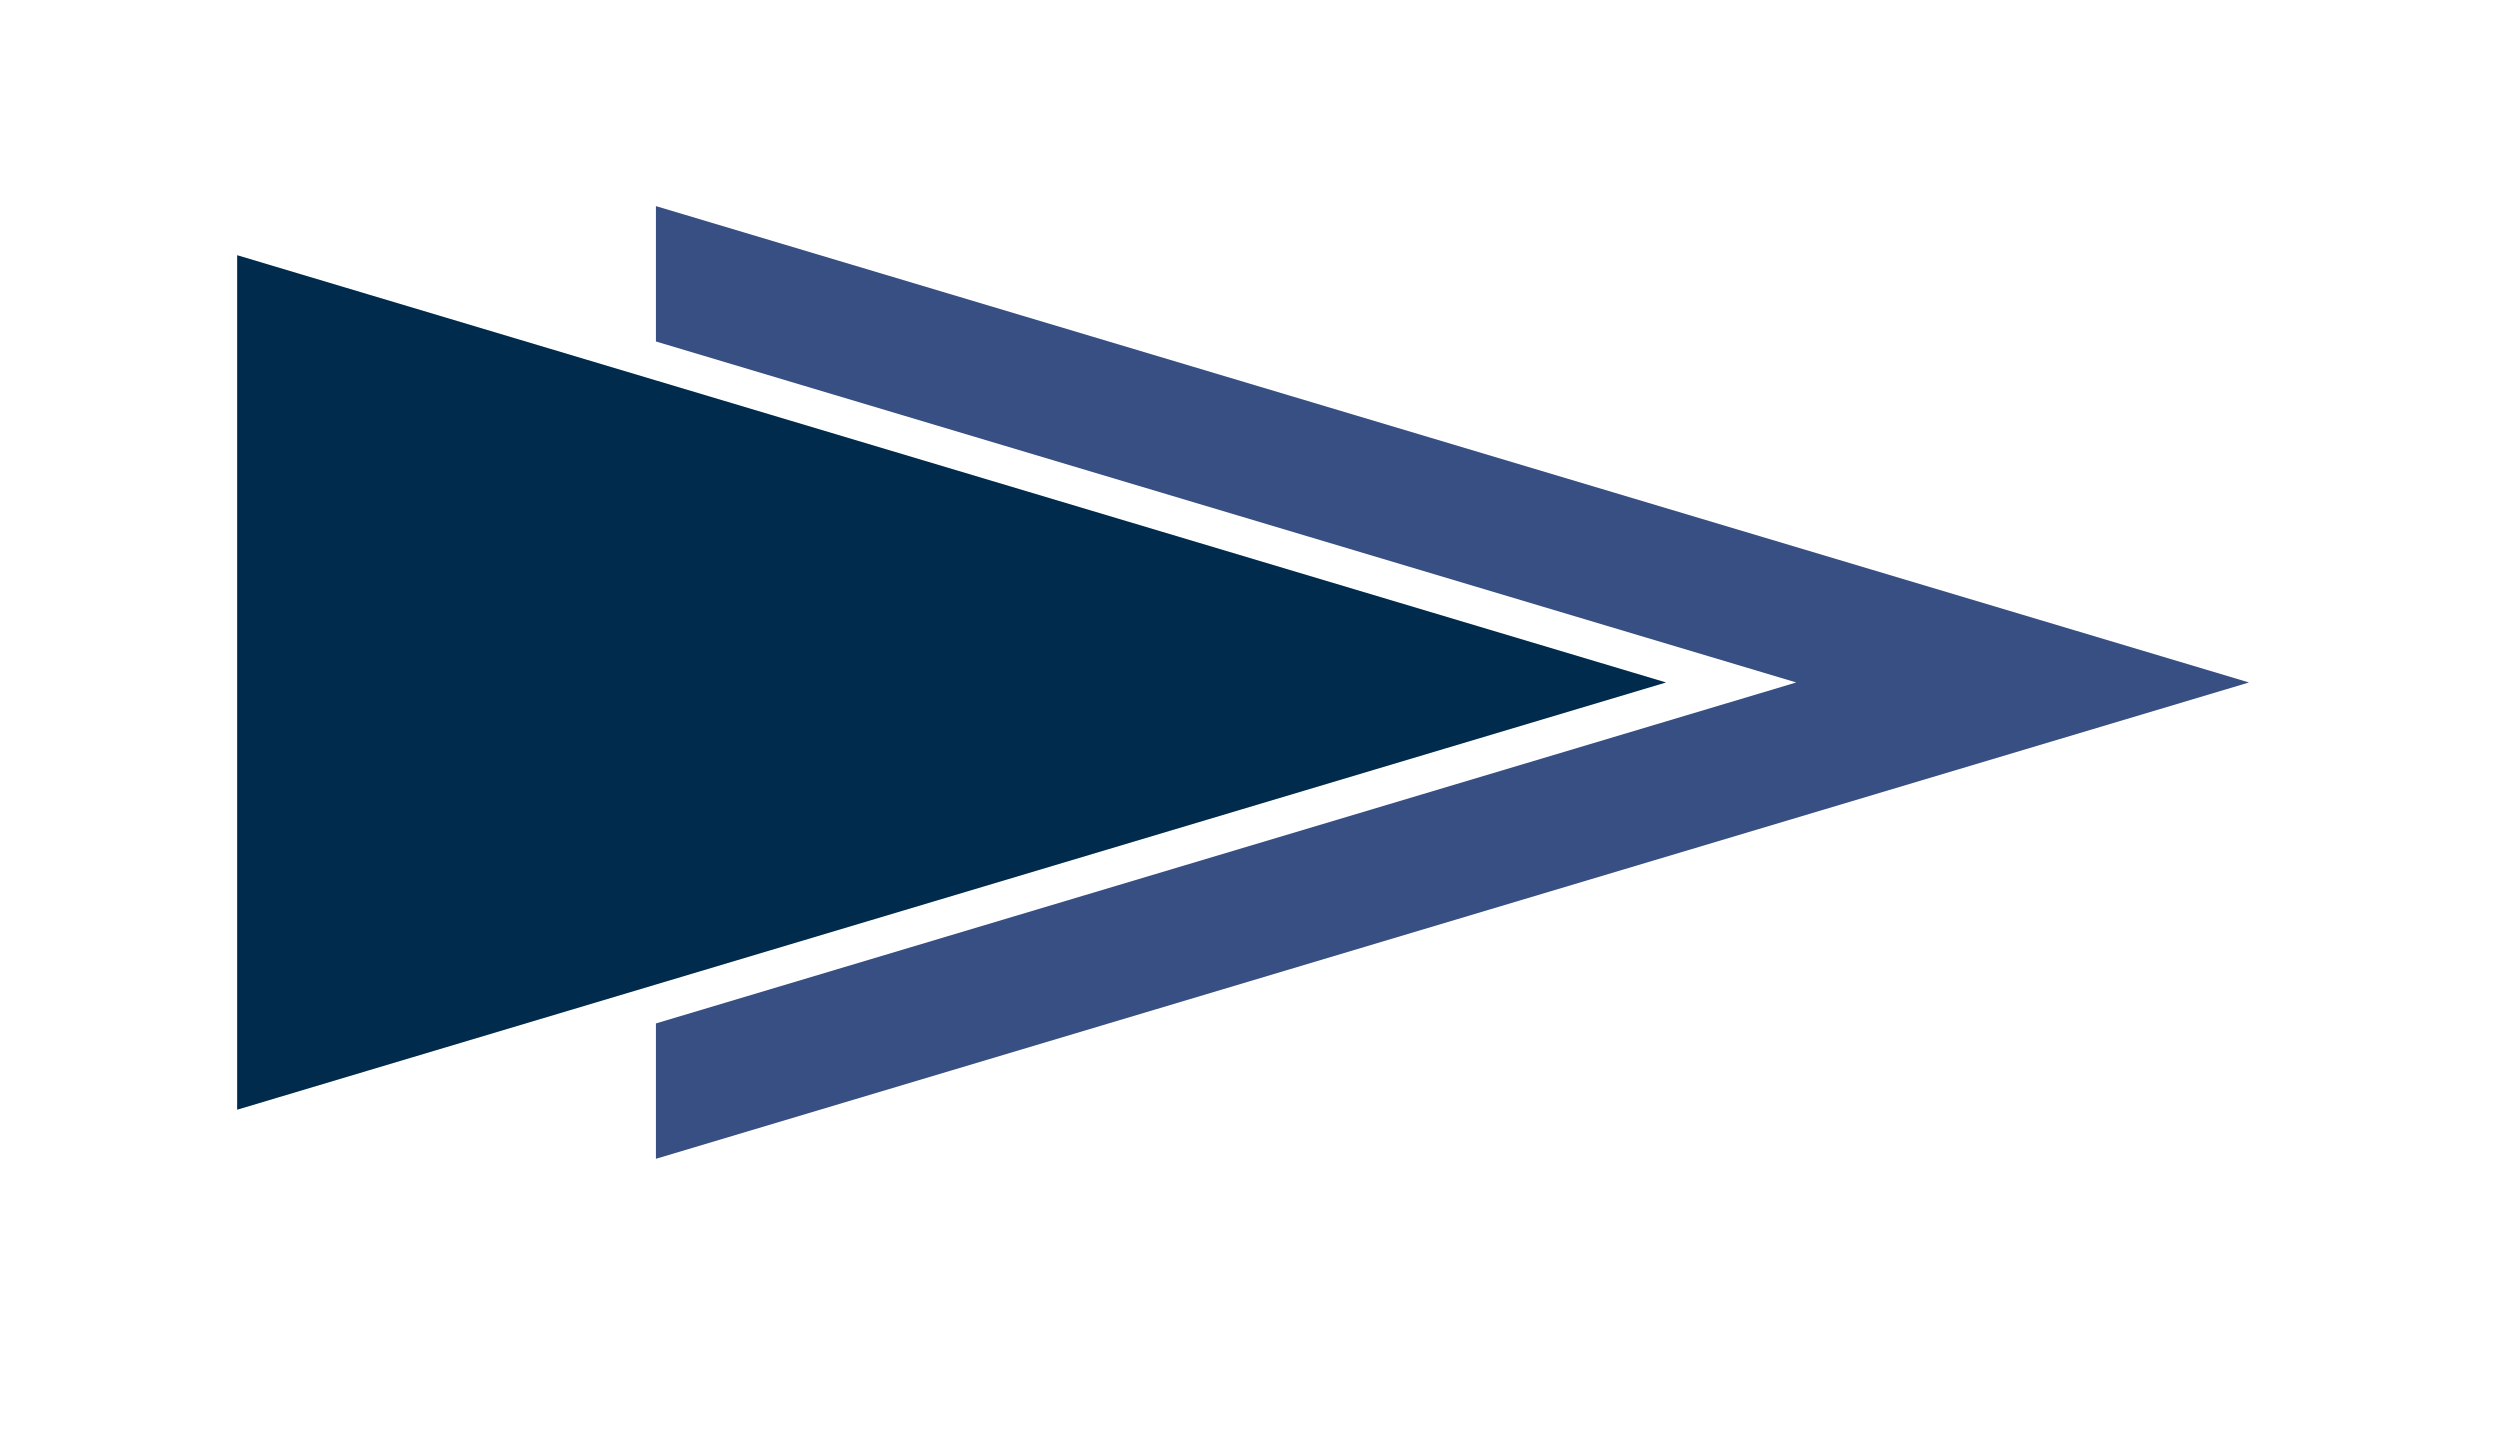 <svg xmlns="http://www.w3.org/2000/svg" id="_&#xCE;&#xD3;&#xC8;_1" data-name="&#x2014;&#xCE;&#xD3;&#xC8;_1" viewBox="0 0 1060.5 608.59"><defs><style>      .cls-1 {        fill: #374f82;      }      .cls-2 {        fill: #002b4c;      }    </style></defs><polygon class="cls-1" points="278.24 434.14 278.24 491.56 954.02 289.5 278.24 87.43 278.24 144.86 761.97 289.5 278.24 434.14"></polygon><polygon class="cls-2" points="155.81 454.23 278.24 417.63 706.75 289.5 278.24 161.37 155.81 124.76 100.6 108.25 100.6 470.74 155.81 454.23"></polygon></svg>